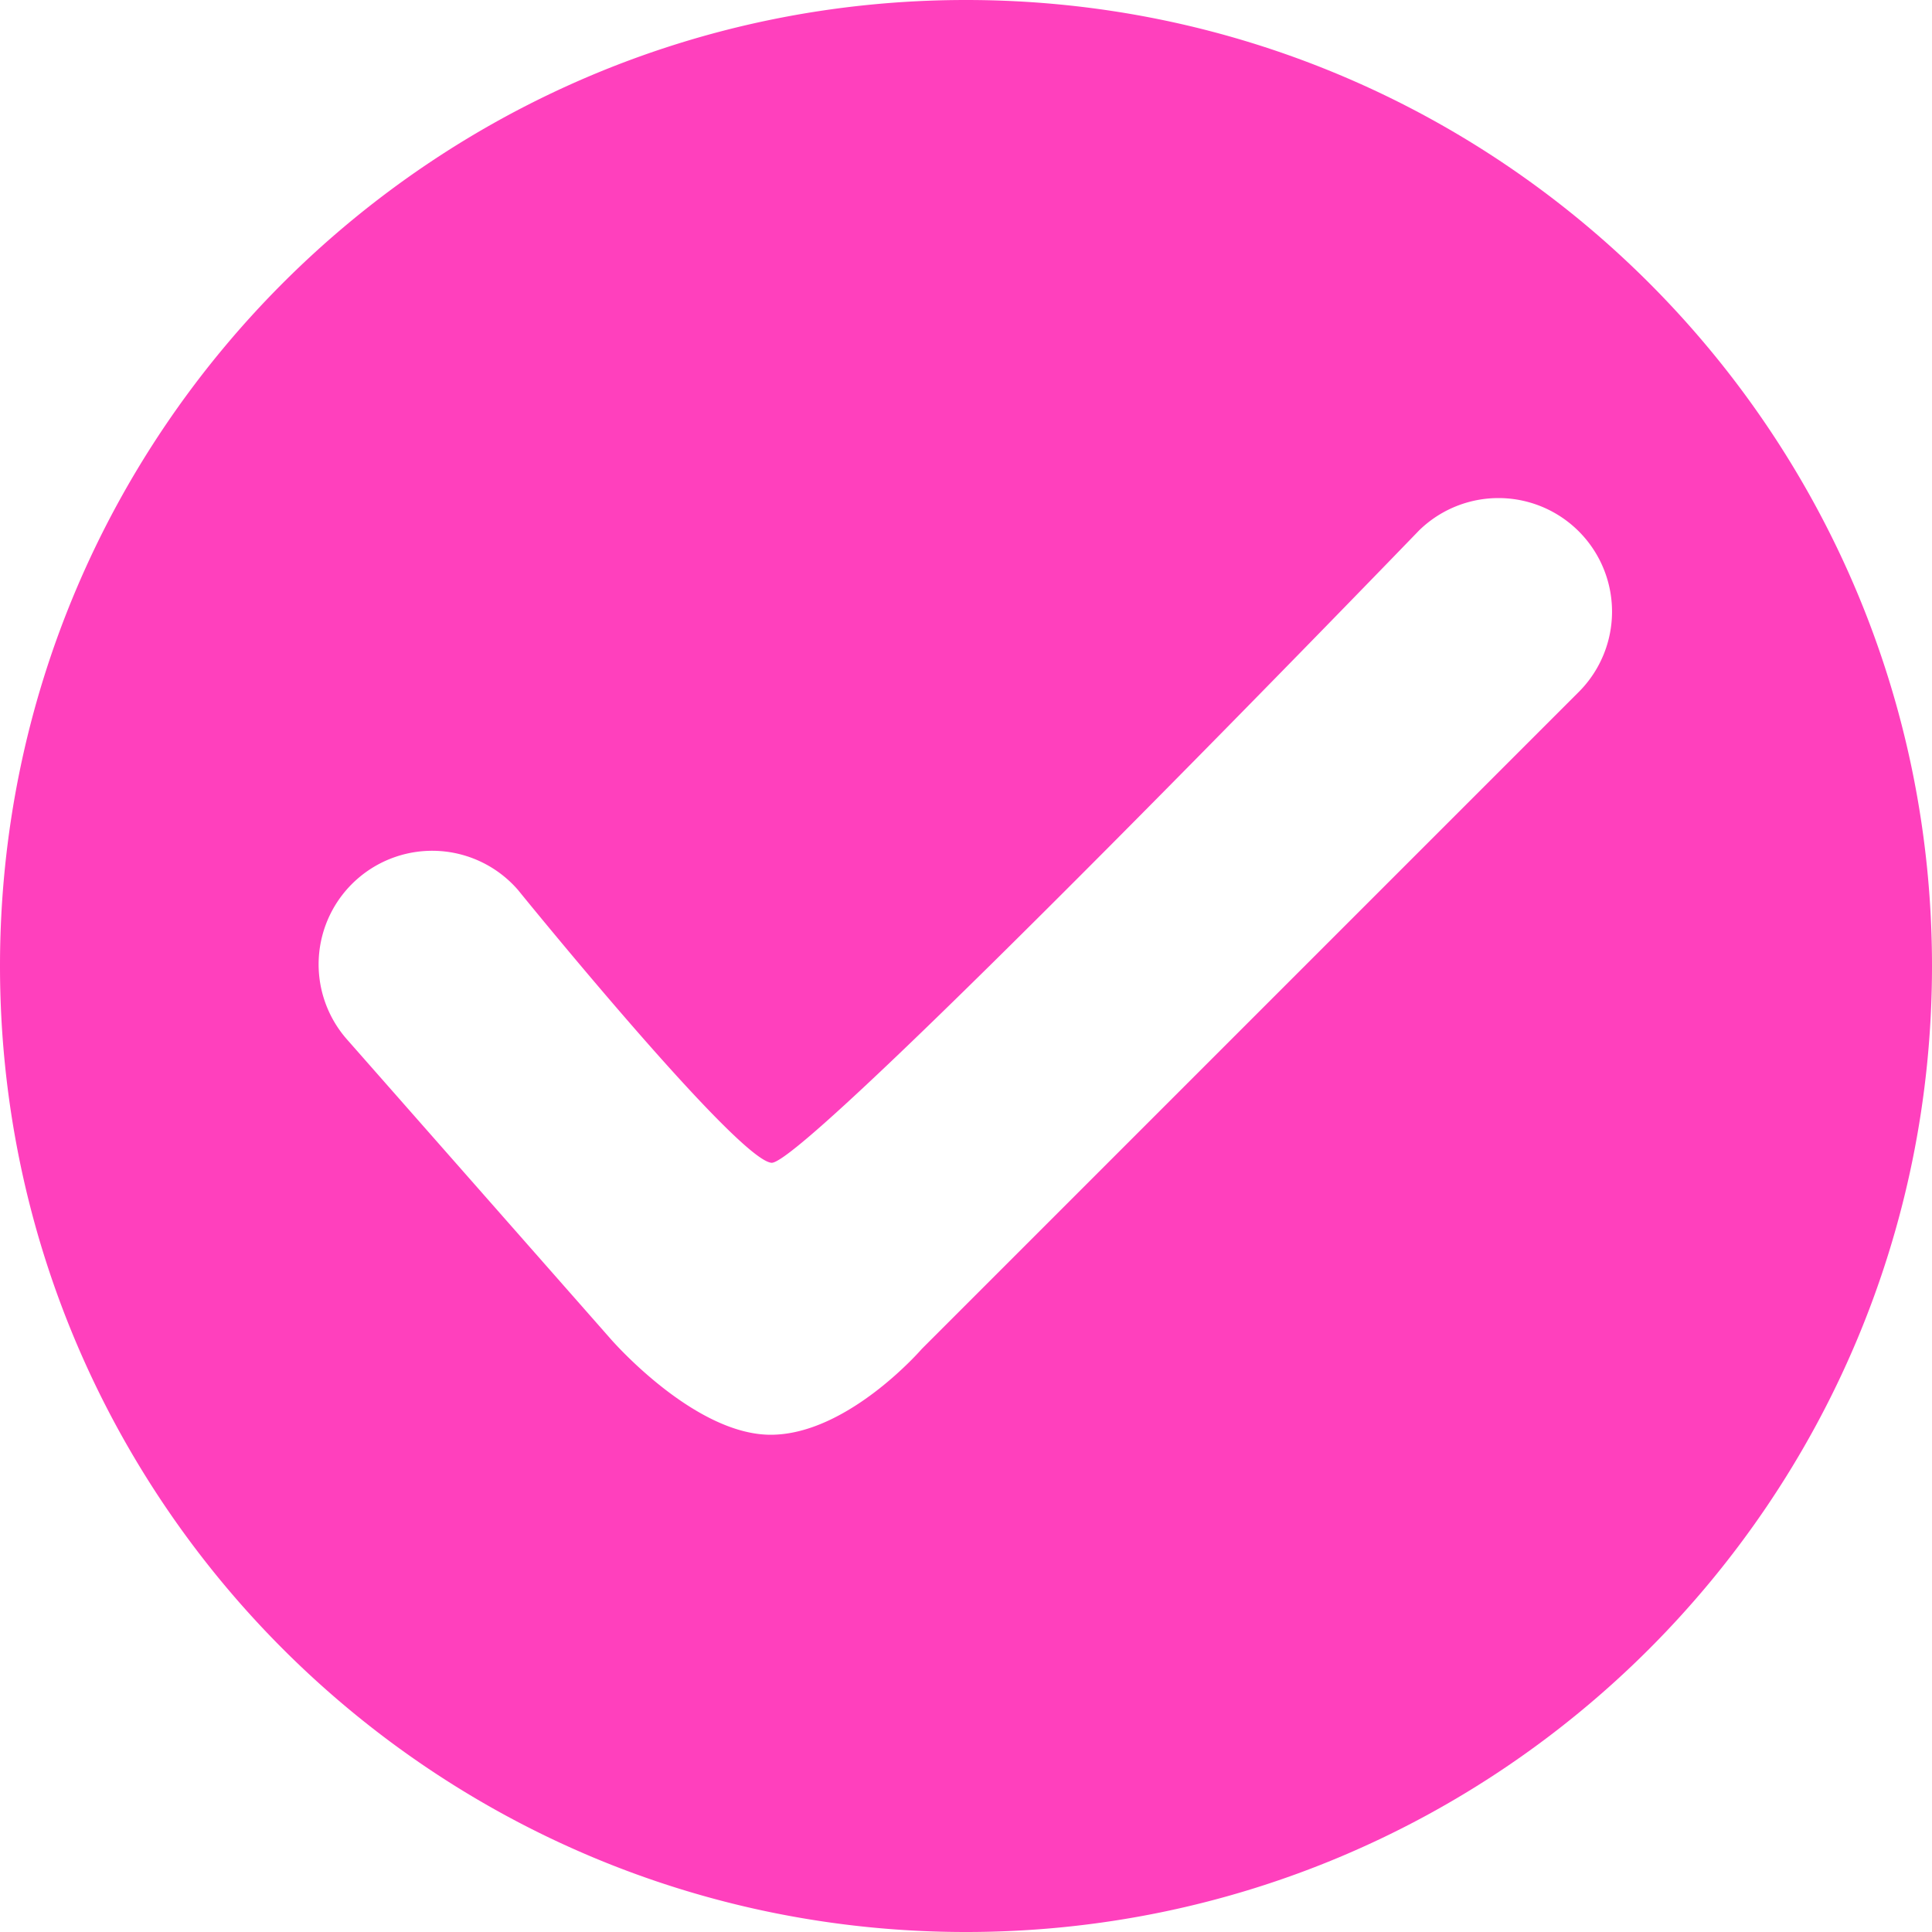 <?xml version="1.0" encoding="UTF-8" standalone="no"?><svg xmlns="http://www.w3.org/2000/svg" xmlns:xlink="http://www.w3.org/1999/xlink" data-name="Layer 1" fill="#ff40bd" height="2756" preserveAspectRatio="xMidYMid meet" version="1" viewBox="122.0 122.0 2756.0 2756.0" width="2756" zoomAndPan="magnify"><g id="change1_1"><path d="M1500,122C739,122,122,739,122,1500S739,2878,1500,2878s1378-616.95,1378-1378S2261.05,122,1500,122Zm875.31,985.85-938.2,938.2s-105.74,122.63-215.73,122.63-228.33-136.75-228.33-136.75L617.66,1605.52a162,162,0,1,1,243.18-214.09s312.54,385.6,361.76,389.28,923.62-901.95,923.62-901.95a162,162,0,0,1,229.09,229.09Z"/></g></svg>